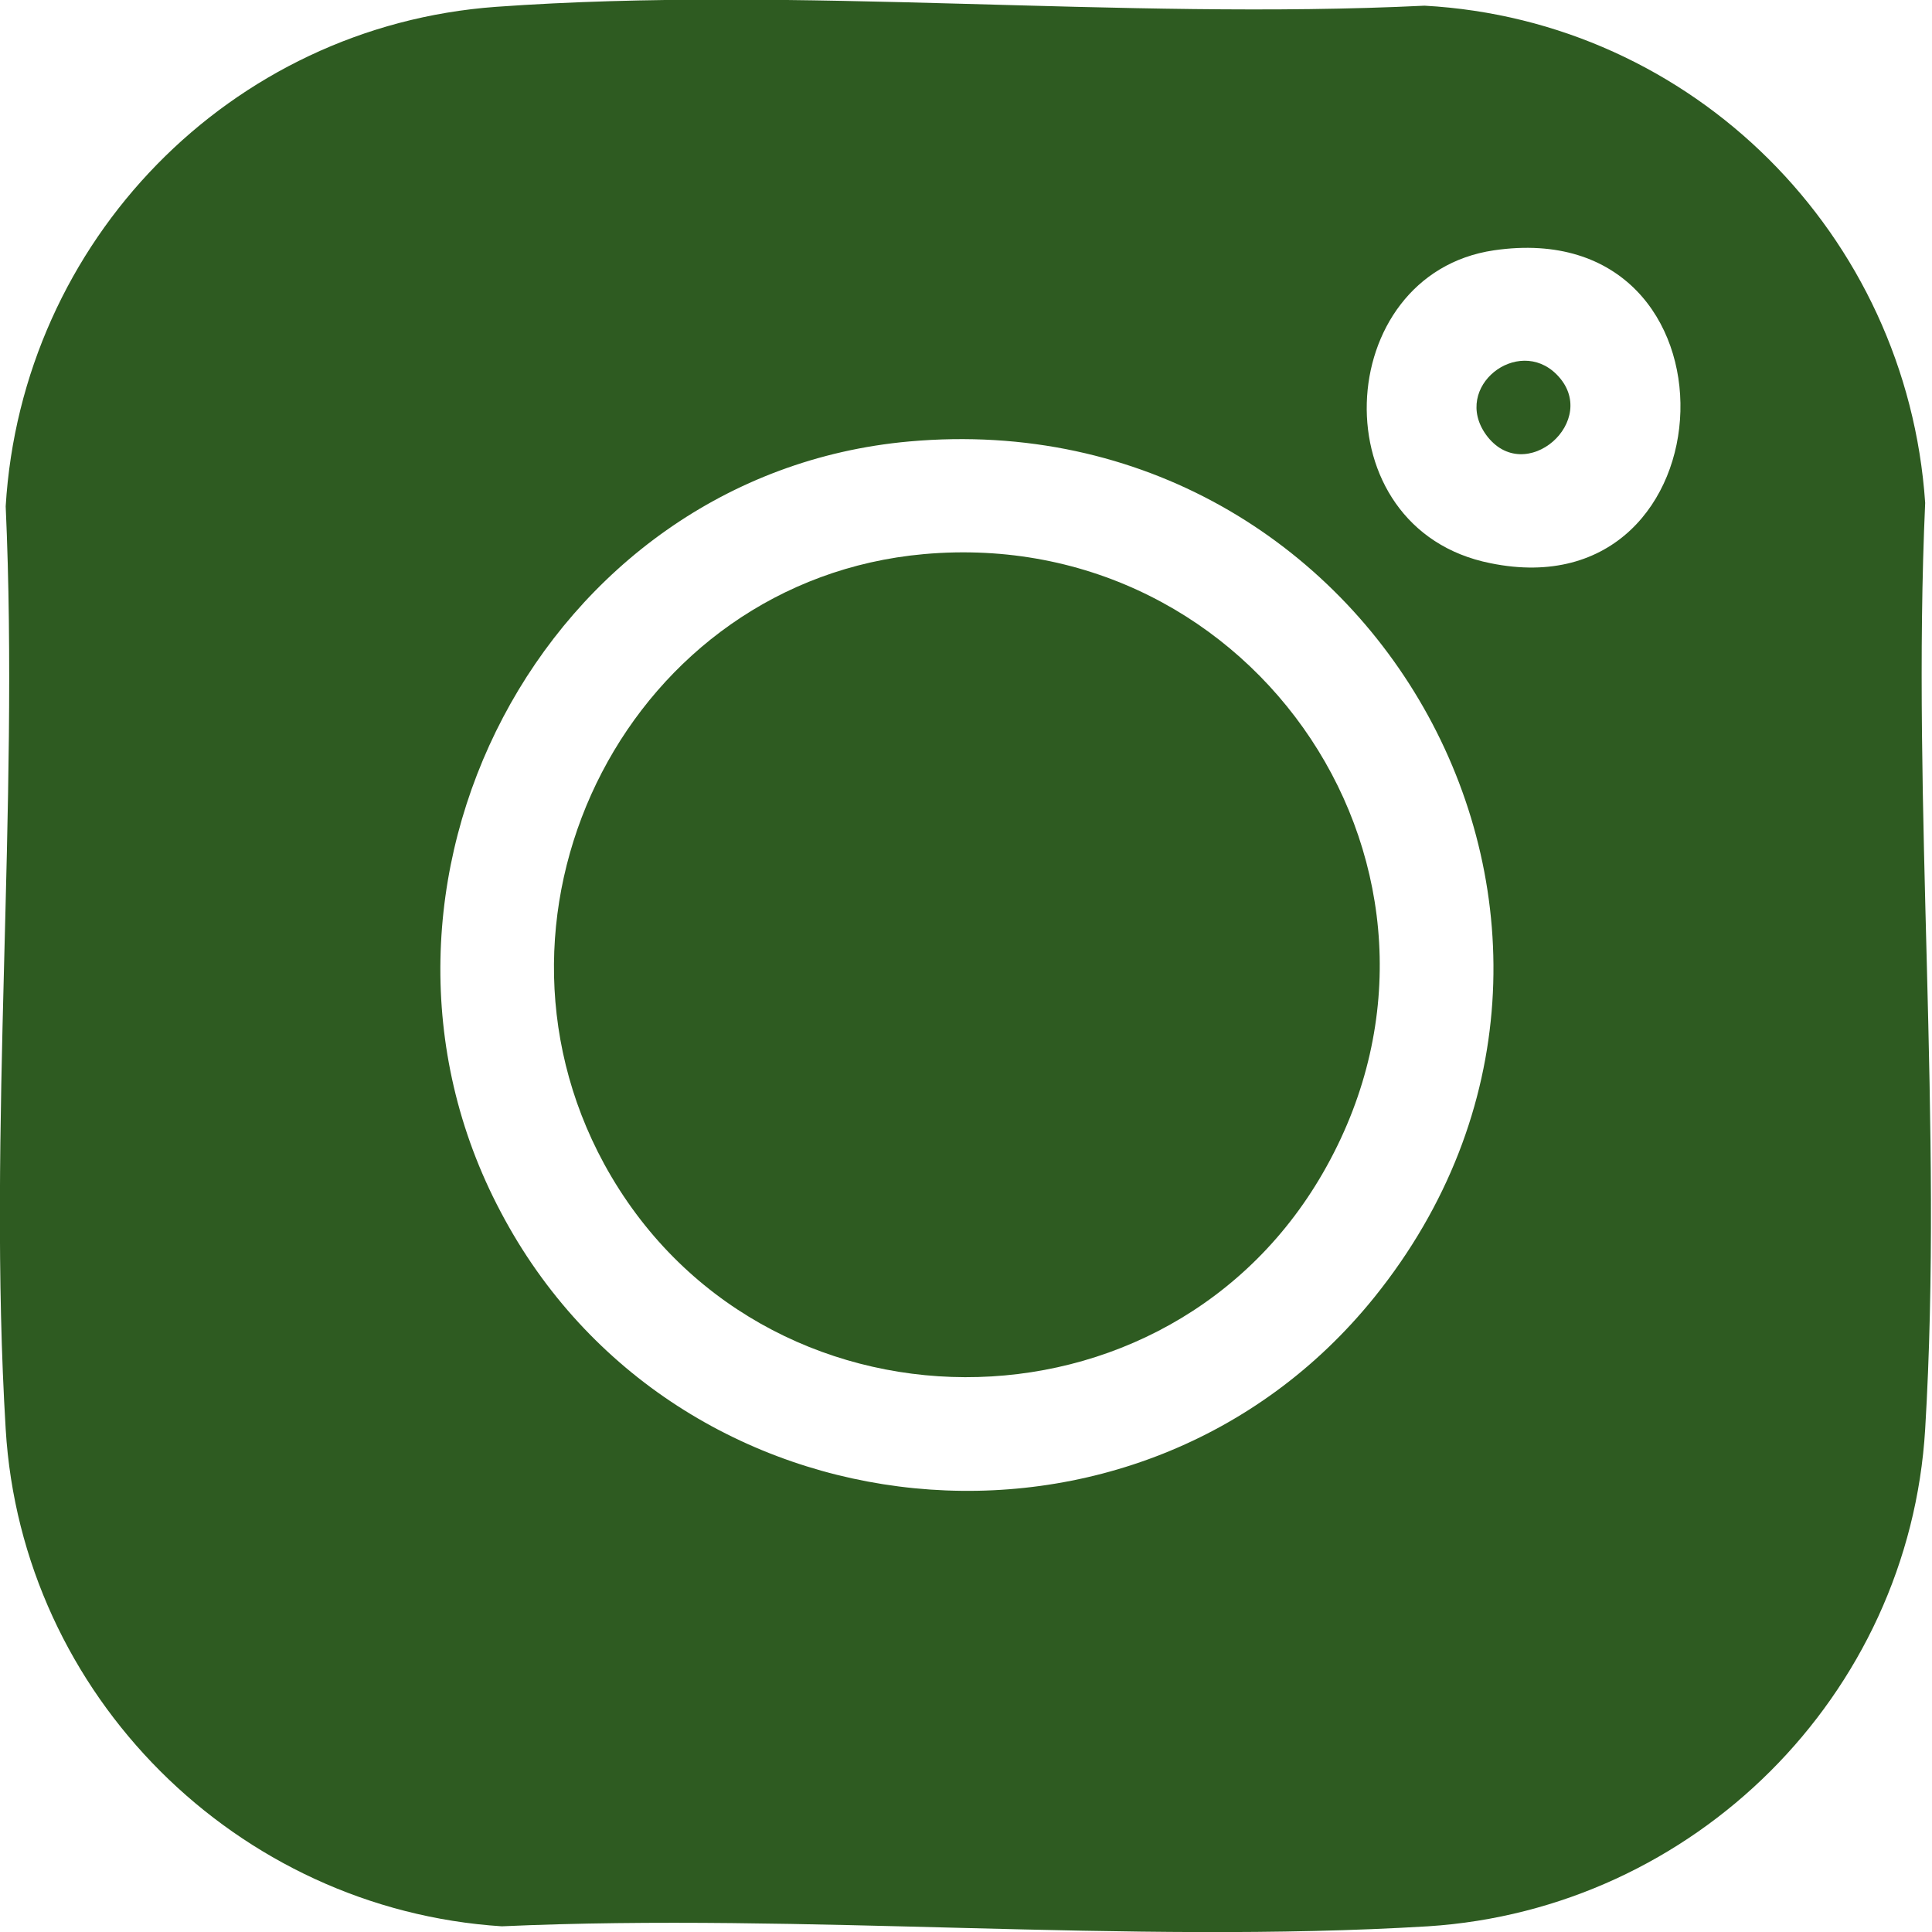 <?xml version="1.0" encoding="UTF-8"?>
<svg id="Layer_2" xmlns="http://www.w3.org/2000/svg" xmlns:xlink="http://www.w3.org/1999/xlink" version="1.1" viewBox="0 0 16.98 16.98">
  <!-- Generator: Adobe Illustrator 29.7.1, SVG Export Plug-In . SVG Version: 2.1.1 Build 8)  -->
  <defs>
    <style>
      .st0 {
        fill: none;
      }

      .st1 {
        fill: #2e5b21;
      }

      .st2 {
        clip-path: url(#clippath);
      }
    </style>
    <clipPath id="clippath">
      <rect class="st0" width="16.98" height="16.98"/>
    </clipPath>
  </defs>
  <g id="Layer_1-2">
    <g class="st2">
      <g>
        <path class="st1" d="M7.99,3.88c-3.22.29-5.1,3.92-3.59,6.77,1.53,2.91,5.61,3.32,7.68.75,2.6-3.23.02-7.89-4.09-7.52M13.13,2.2c-1.43.21-1.54,2.45-.03,2.75,2.15.44,2.29-3.08.03-2.75M4.36.06c2.65-.19,5.49.12,8.16-.01,2.36.13,4.24,2.01,4.4,4.37-.12,2.67.16,5.48,0,8.14-.14,2.34-2.03,4.22-4.37,4.37-2.65.16-5.47-.12-8.14,0C2.08,16.78.19,14.9.05,12.56-.11,9.92.17,7.11.05,4.45.19,2.12,2.02.23,4.36.06"/>
        <path class="st0" d="M8.12,4.87c-2.57.23-4.04,3.1-2.81,5.36,1.36,2.49,4.98,2.5,6.35.02,1.43-2.59-.62-5.64-3.54-5.38M7.99,3.88c4.11-.38,6.69,4.29,4.09,7.52-2.07,2.57-6.15,2.16-7.68-.75-1.5-2.85.37-6.47,3.59-6.77"/>
        <path class="st0" d="M13.68,3.29c-.34-.34-.92.11-.62.53.33.47,1.02-.13.62-.53M13.13,2.2c2.26-.32,2.12,3.19-.03,2.75-1.5-.3-1.4-2.55.03-2.75"/>
        <path class="st1" d="M8.12,4.87c2.92-.26,4.97,2.8,3.54,5.38-1.37,2.48-4.99,2.47-6.35-.02-1.23-2.26.24-5.13,2.81-5.36"/>
        <path class="st1" d="M13.68,3.29c.4.4-.28,1-.62.53-.3-.42.28-.87.62-.53"/>
      </g>
    </g>
  </g>
</svg>